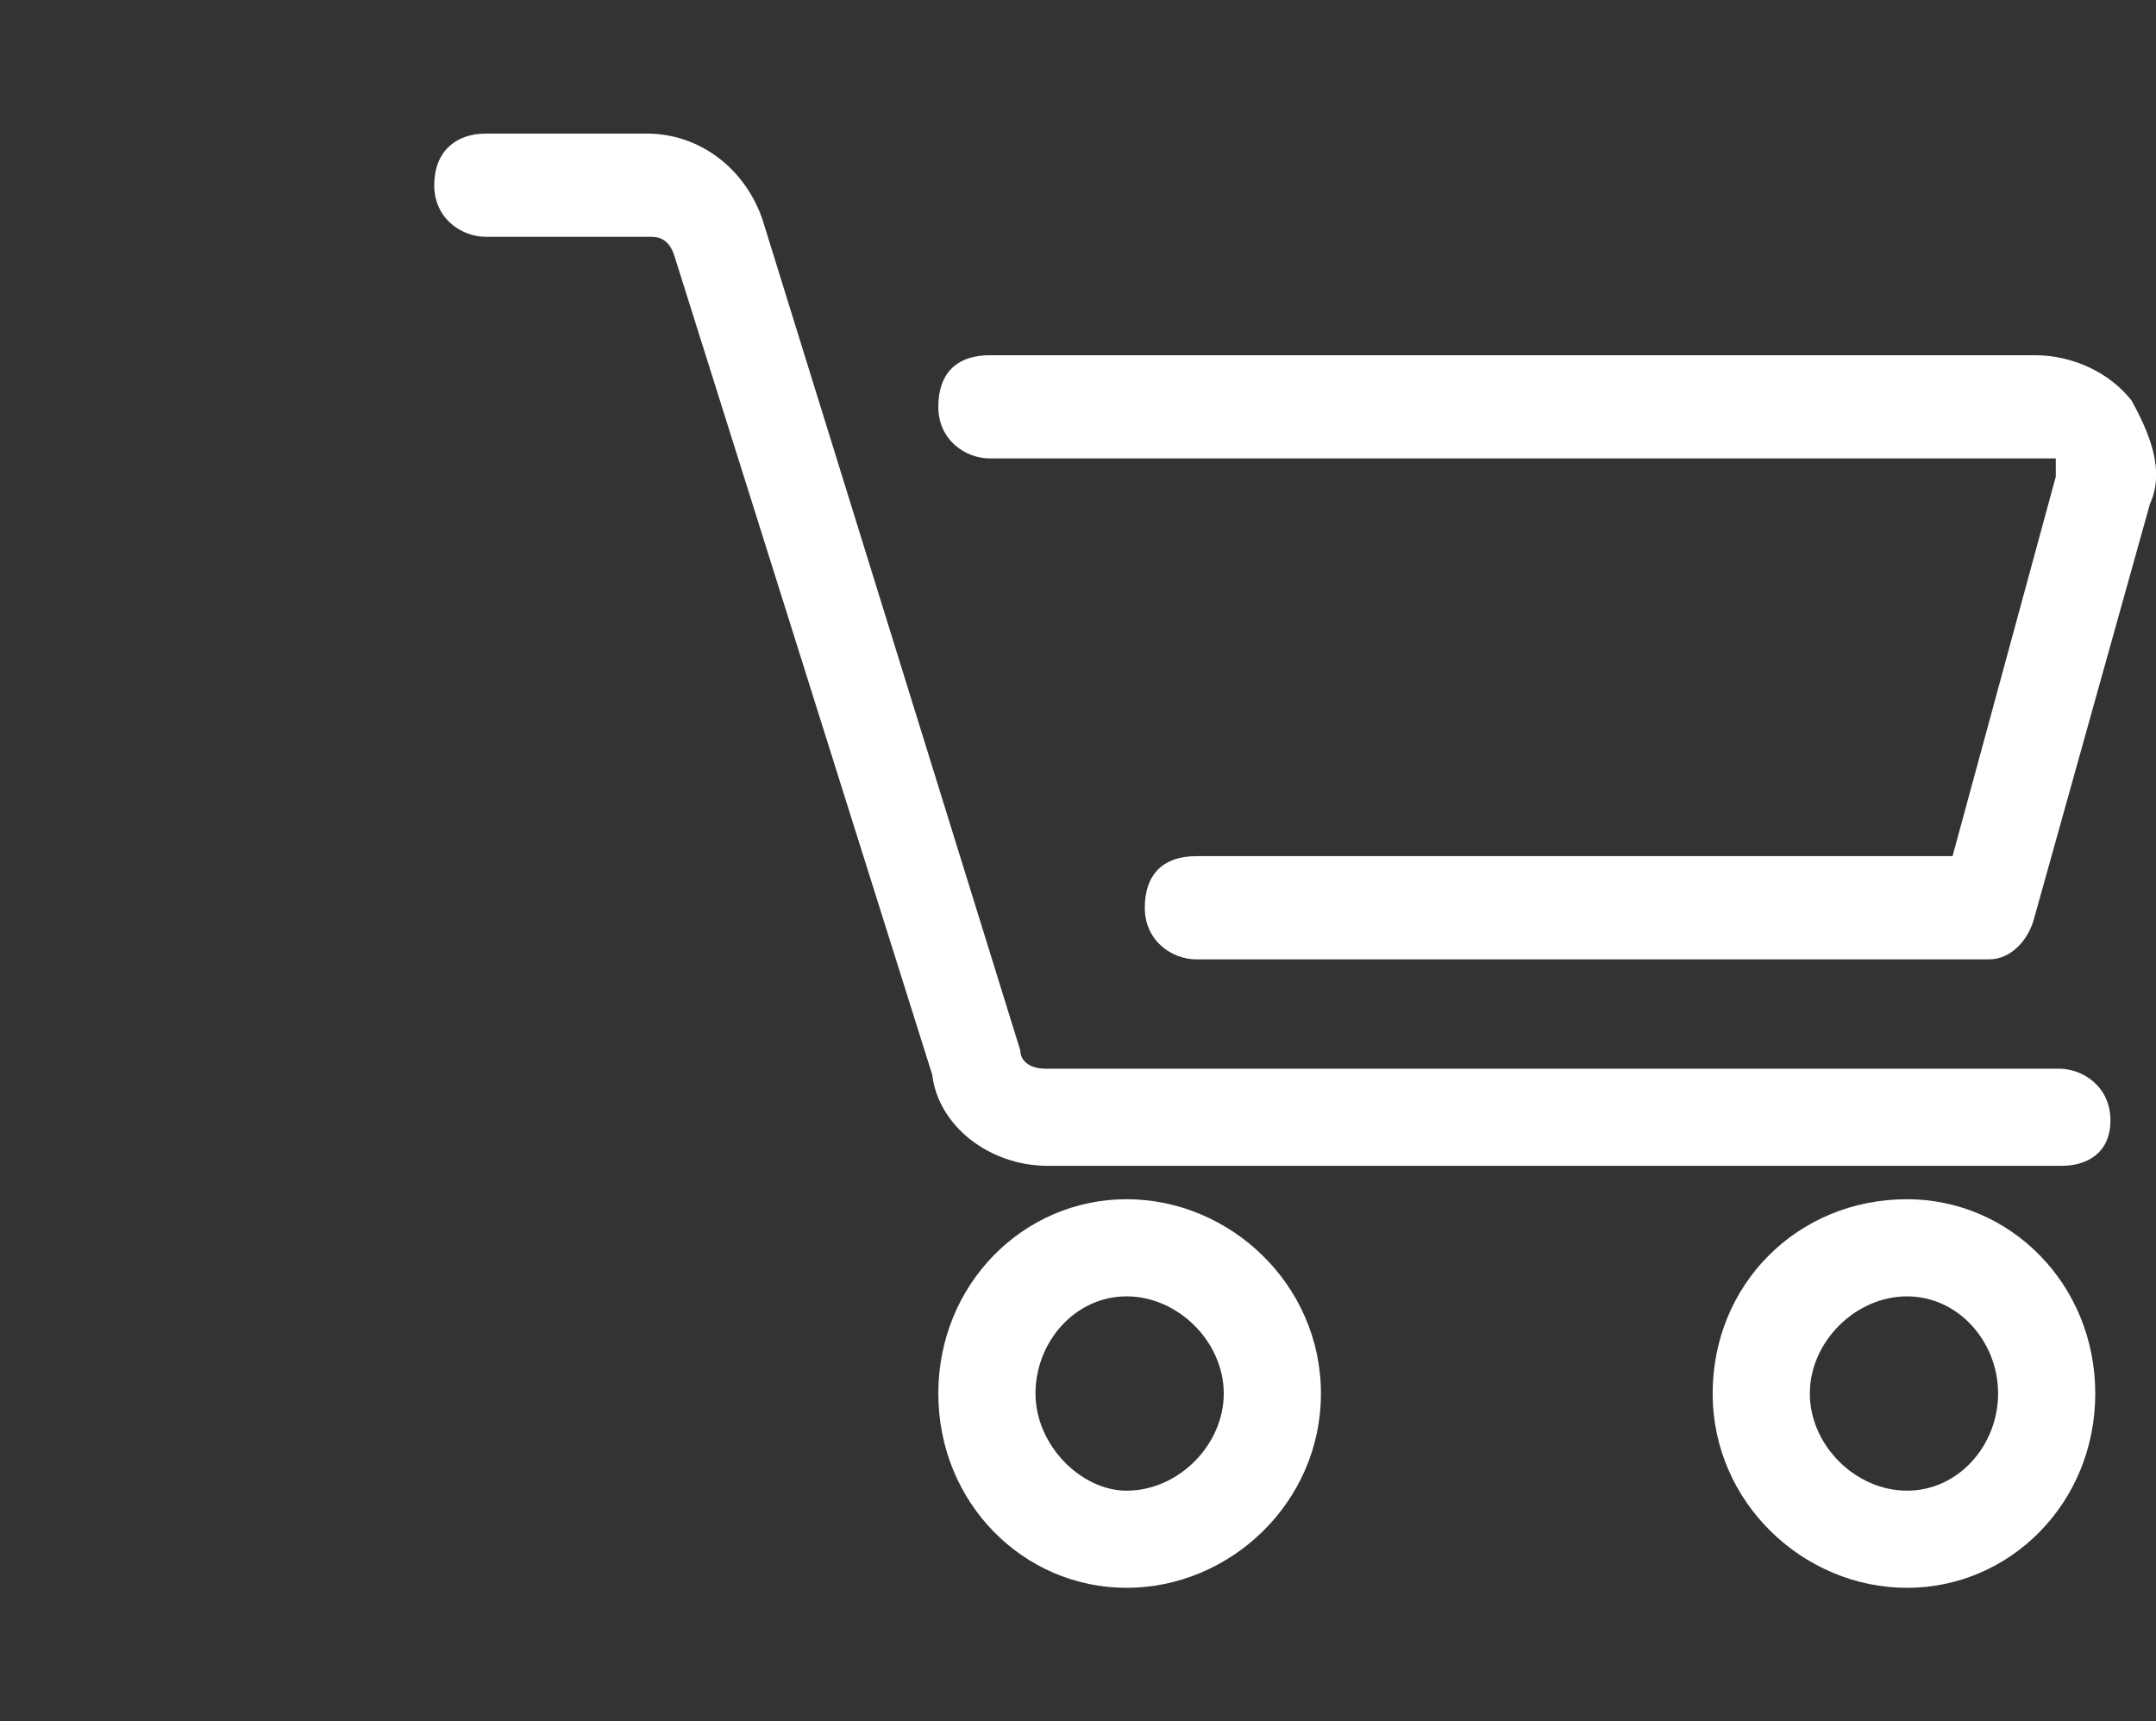 <?xml version="1.0" encoding="utf-8"?>
<!-- Generator: Adobe Illustrator 25.2.0, SVG Export Plug-In . SVG Version: 6.00 Build 0)  -->
<svg version="1.1" id="Ebene_1" xmlns="http://www.w3.org/2000/svg" xmlns:xlink="http://www.w3.org/1999/xlink" x="0px" y="0px"
	 width="71px" height="56.7px" viewBox="0 0 71 56.7" style="enable-background:new 0 0 71 56.7;" xml:space="preserve">
<rect x="0" y="0" width="71" height="56.7" fill="#333333" stroke="none"/>
<style type="text/css">
	.st0{fill:#FFFFFF;}
</style>
<g>
	<path class="st0" d="M65.5,31.6H39.4c-0.8,0-1.7-0.6-1.7-1.7c0-1.1,0.6-1.7,1.7-1.7h24.9l3.4-12.5c0-0.4,0-0.6,0-0.6s-0.4,0-0.6,0
		H32.6c-0.8,0-1.7-0.6-1.7-1.7s0.6-1.7,1.7-1.7H67c1.3,0,2.5,0.6,3.2,1.5c0.6,1.1,1.1,2.3,0.6,3.4L67,30.2
		C66.8,31,66.2,31.6,65.5,31.6z"/>
	<path class="st0" d="M67.9,38.4H34.5c-1.9,0-3.6-1.3-3.8-3l-8.5-27c-0.2-0.6-0.6-0.6-0.8-0.6H16c-0.8,0-1.7-0.6-1.7-1.7
		S15,4.4,16,4.4h5.3c1.7,0,3.2,1.1,3.8,2.8l8.5,27.4c0,0.4,0.4,0.6,0.8,0.6h33.4c0.8,0,1.7,0.6,1.7,1.7S68.7,38.4,67.9,38.4z"/>
	<path class="st0" d="M37.1,52.3c-3.4,0-6.2-2.8-6.2-6.4s2.8-6.4,6.2-6.4s6.4,2.8,6.4,6.4S40.5,52.3,37.1,52.3z M37.1,42.7
		c-1.7,0-3,1.5-3,3.2c0,1.7,1.5,3.2,3,3.2c1.7,0,3.2-1.5,3.2-3.2C40.3,44.2,38.8,42.7,37.1,42.7z"/>
	<path class="st0" d="M62.8,52.3c-3.4,0-6.4-2.8-6.4-6.4s2.8-6.4,6.4-6.4c3.4,0,6.2,2.8,6.2,6.4S66.2,52.3,62.8,52.3z M62.8,42.7
		c-1.7,0-3.2,1.5-3.2,3.2c0,1.7,1.5,3.2,3.2,3.2s3-1.5,3-3.2C65.8,44.2,64.5,42.7,62.8,42.7z"/>
</g>
</svg>
